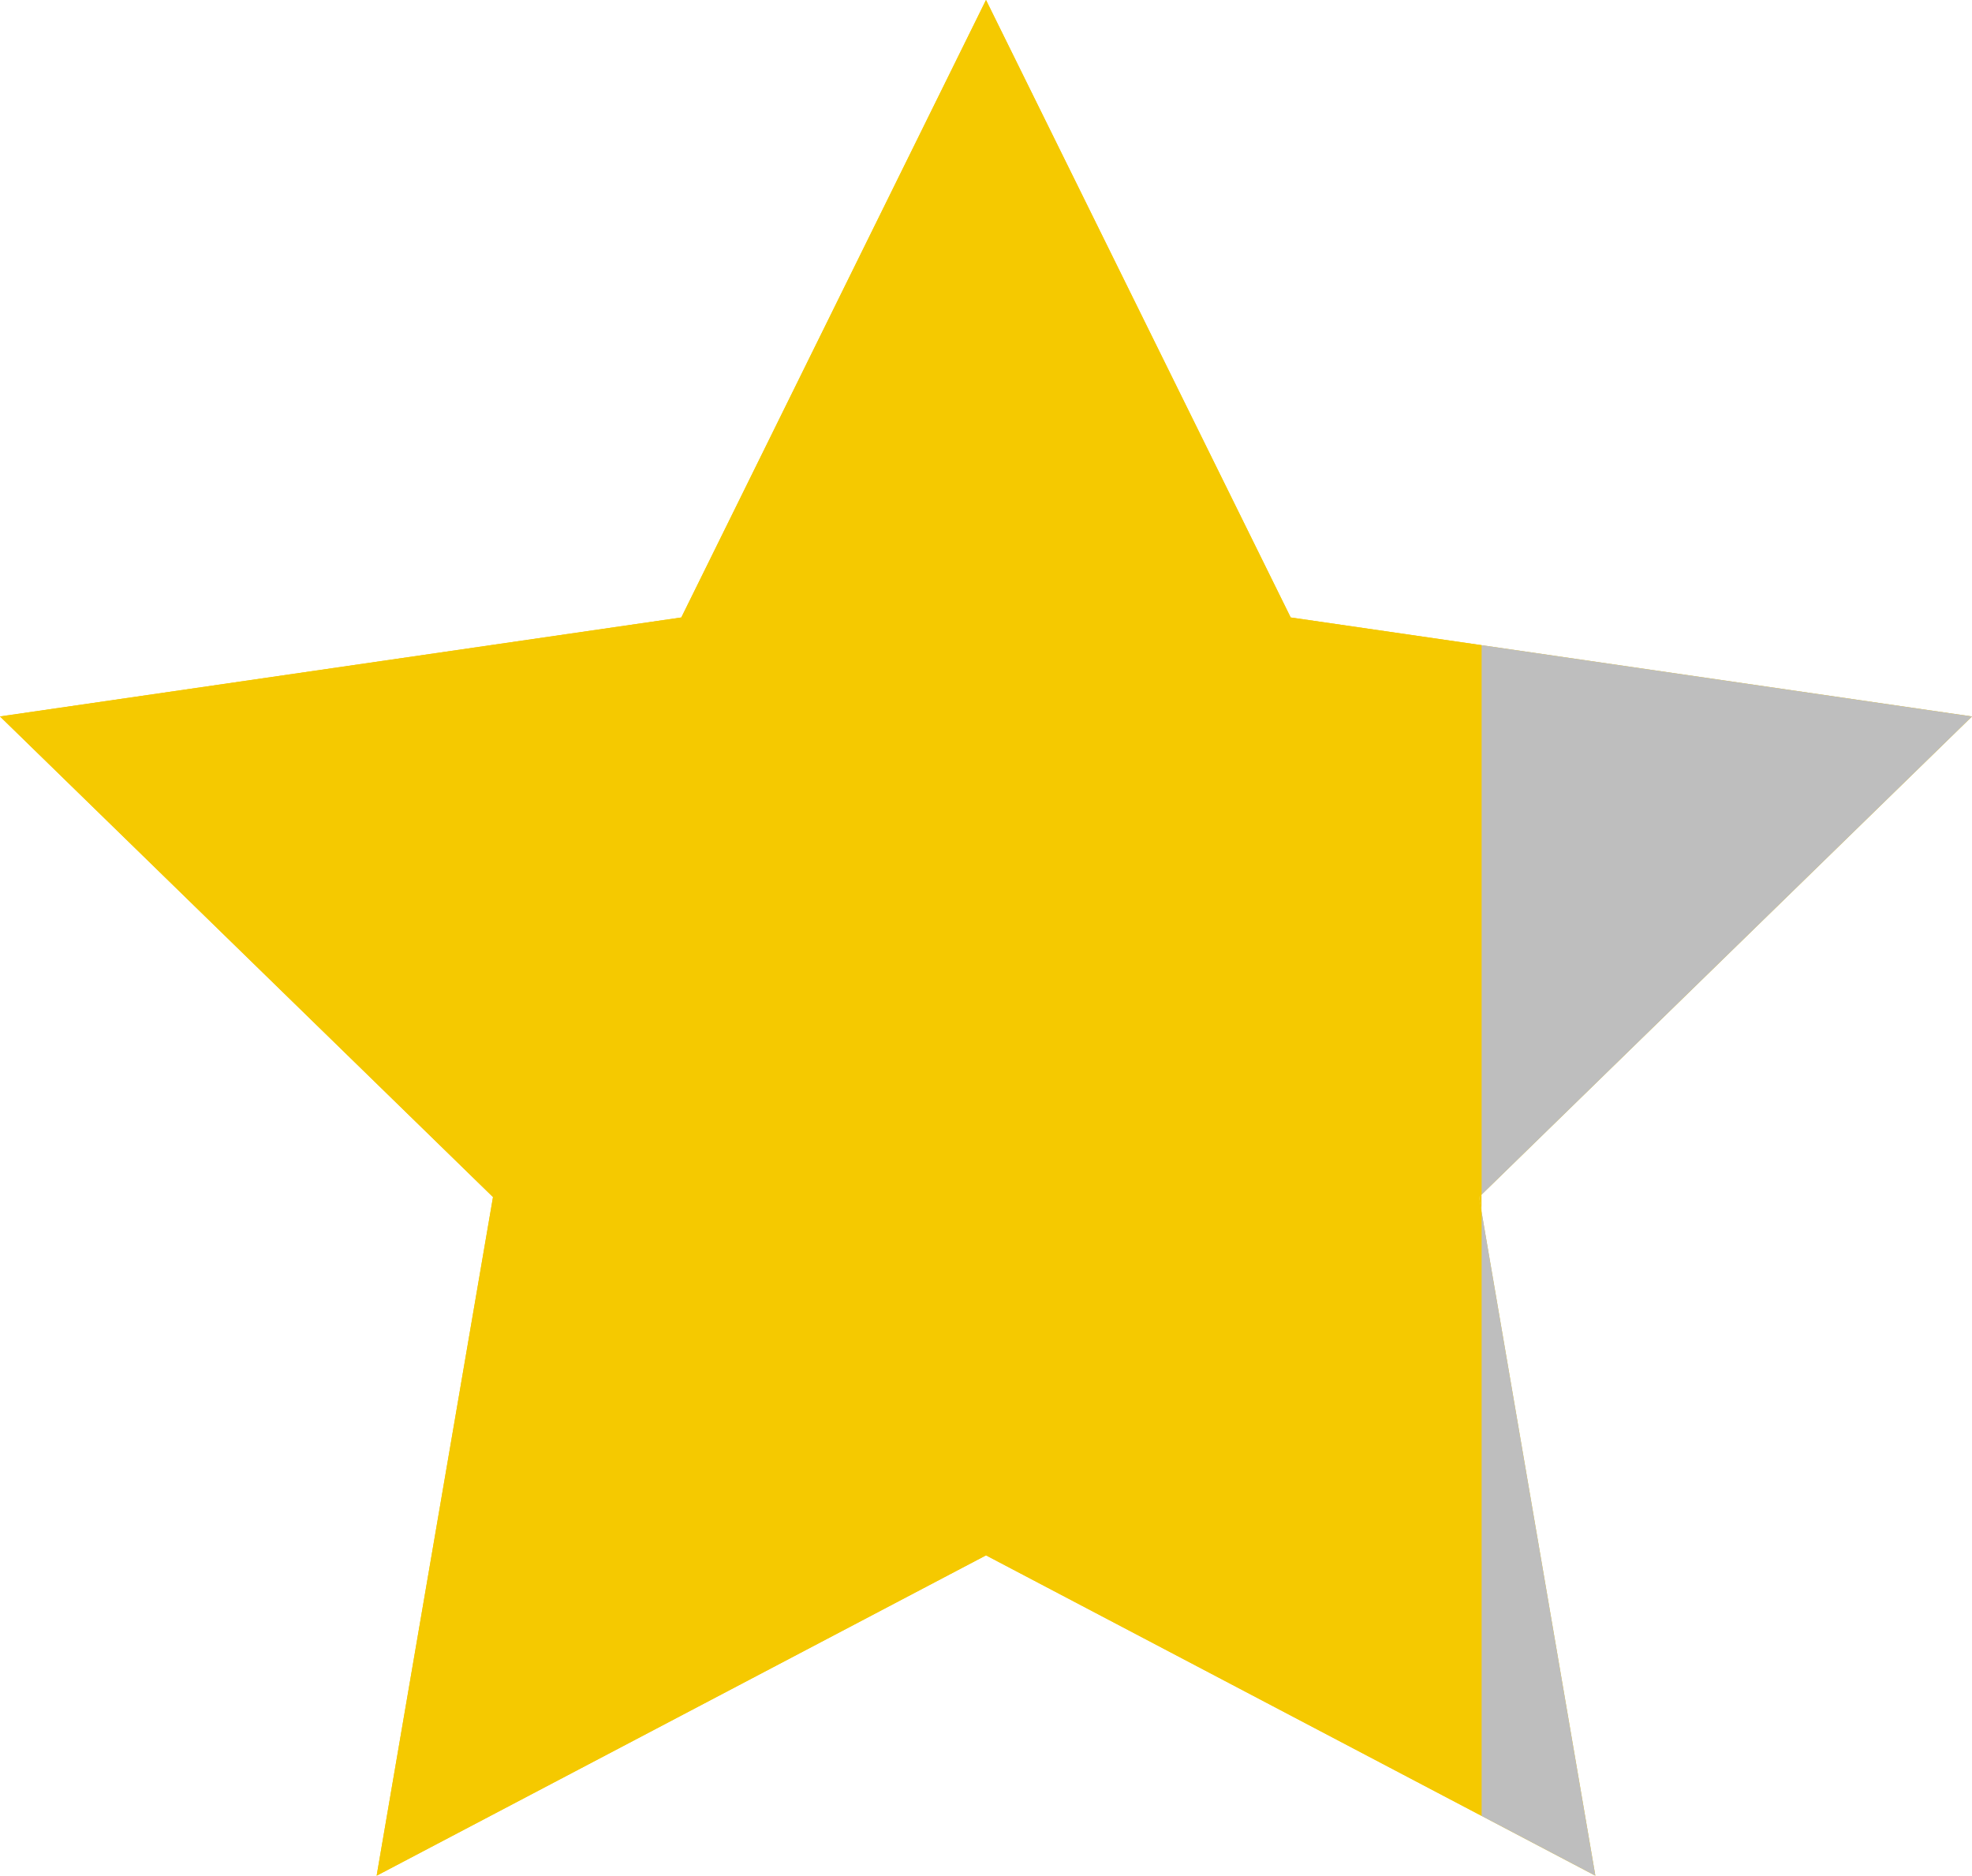 <?xml version="1.0" encoding="UTF-8"?>
<!-- Generator: Adobe Illustrator 26.0.3, SVG Export Plug-In . SVG Version: 6.00 Build 0)  -->
<svg xmlns="http://www.w3.org/2000/svg" xmlns:xlink="http://www.w3.org/1999/xlink" version="1.1" id="Layer_1" x="0px" y="0px" width="26px" height="24.727px" viewBox="0 0 26 24.727" style="enable-background:new 0 0 26 24.727;" xml:space="preserve">
<style type="text/css">
	.Drop_x0020_Shadow{fill:none;}
	.Outer_x0020_Glow_x0020_5_x0020_pt{fill:none;}
	.Blue_x0020_Neon{fill:none;stroke:#8AACDA;stroke-width:7;stroke-linecap:round;stroke-linejoin:round;}
	.Chrome_x0020_Highlight{fill:url(#SVGID_1_);stroke:#FFFFFF;stroke-width:0.363;stroke-miterlimit:1;}
	.Jive_GS{fill:#FFDD00;}
	.Alyssa_GS{fill:#A6D0E4;}
	.st0{fill:#F5C900;}
	.st1{fill:#BEBEBE;}
</style>
<linearGradient id="SVGID_1_" gradientUnits="userSpaceOnUse" x1="-670" y1="-372.136" x2="-670" y2="-373.136">
	<stop offset="0" style="stop-color:#656565"></stop>
	<stop offset="0.618" style="stop-color:#1B1B1B"></stop>
	<stop offset="0.629" style="stop-color:#545454"></stop>
	<stop offset="0.983" style="stop-color:#3E3E3E"></stop>
</linearGradient>
<polygon class="st0" points="13,0 17.017,8.14 26,9.445 19.5,15.781 21.034,24.727 13,20.504 4.966,24.727 6.5,15.781 0,9.445   8.983,8.14 "></polygon>
<g>
	<polygon class="st1" points="26,9.445 19.533,8.505 19.533,15.75  "></polygon>
	<polygon class="st1" points="19.533,15.97 19.533,23.938 21.034,24.727  "></polygon>
	<polygon class="st0" points="19.533,15.97 19.533,15.75 19.5,15.781  "></polygon>
	<polygon class="st0" points="19.5,15.781 19.533,15.75 19.533,8.505 17.017,8.14 13,0 8.983,8.14 0,9.445 6.5,15.781 4.966,24.727    13,20.504 19.533,23.938 19.533,15.97  "></polygon>
</g>
</svg>
